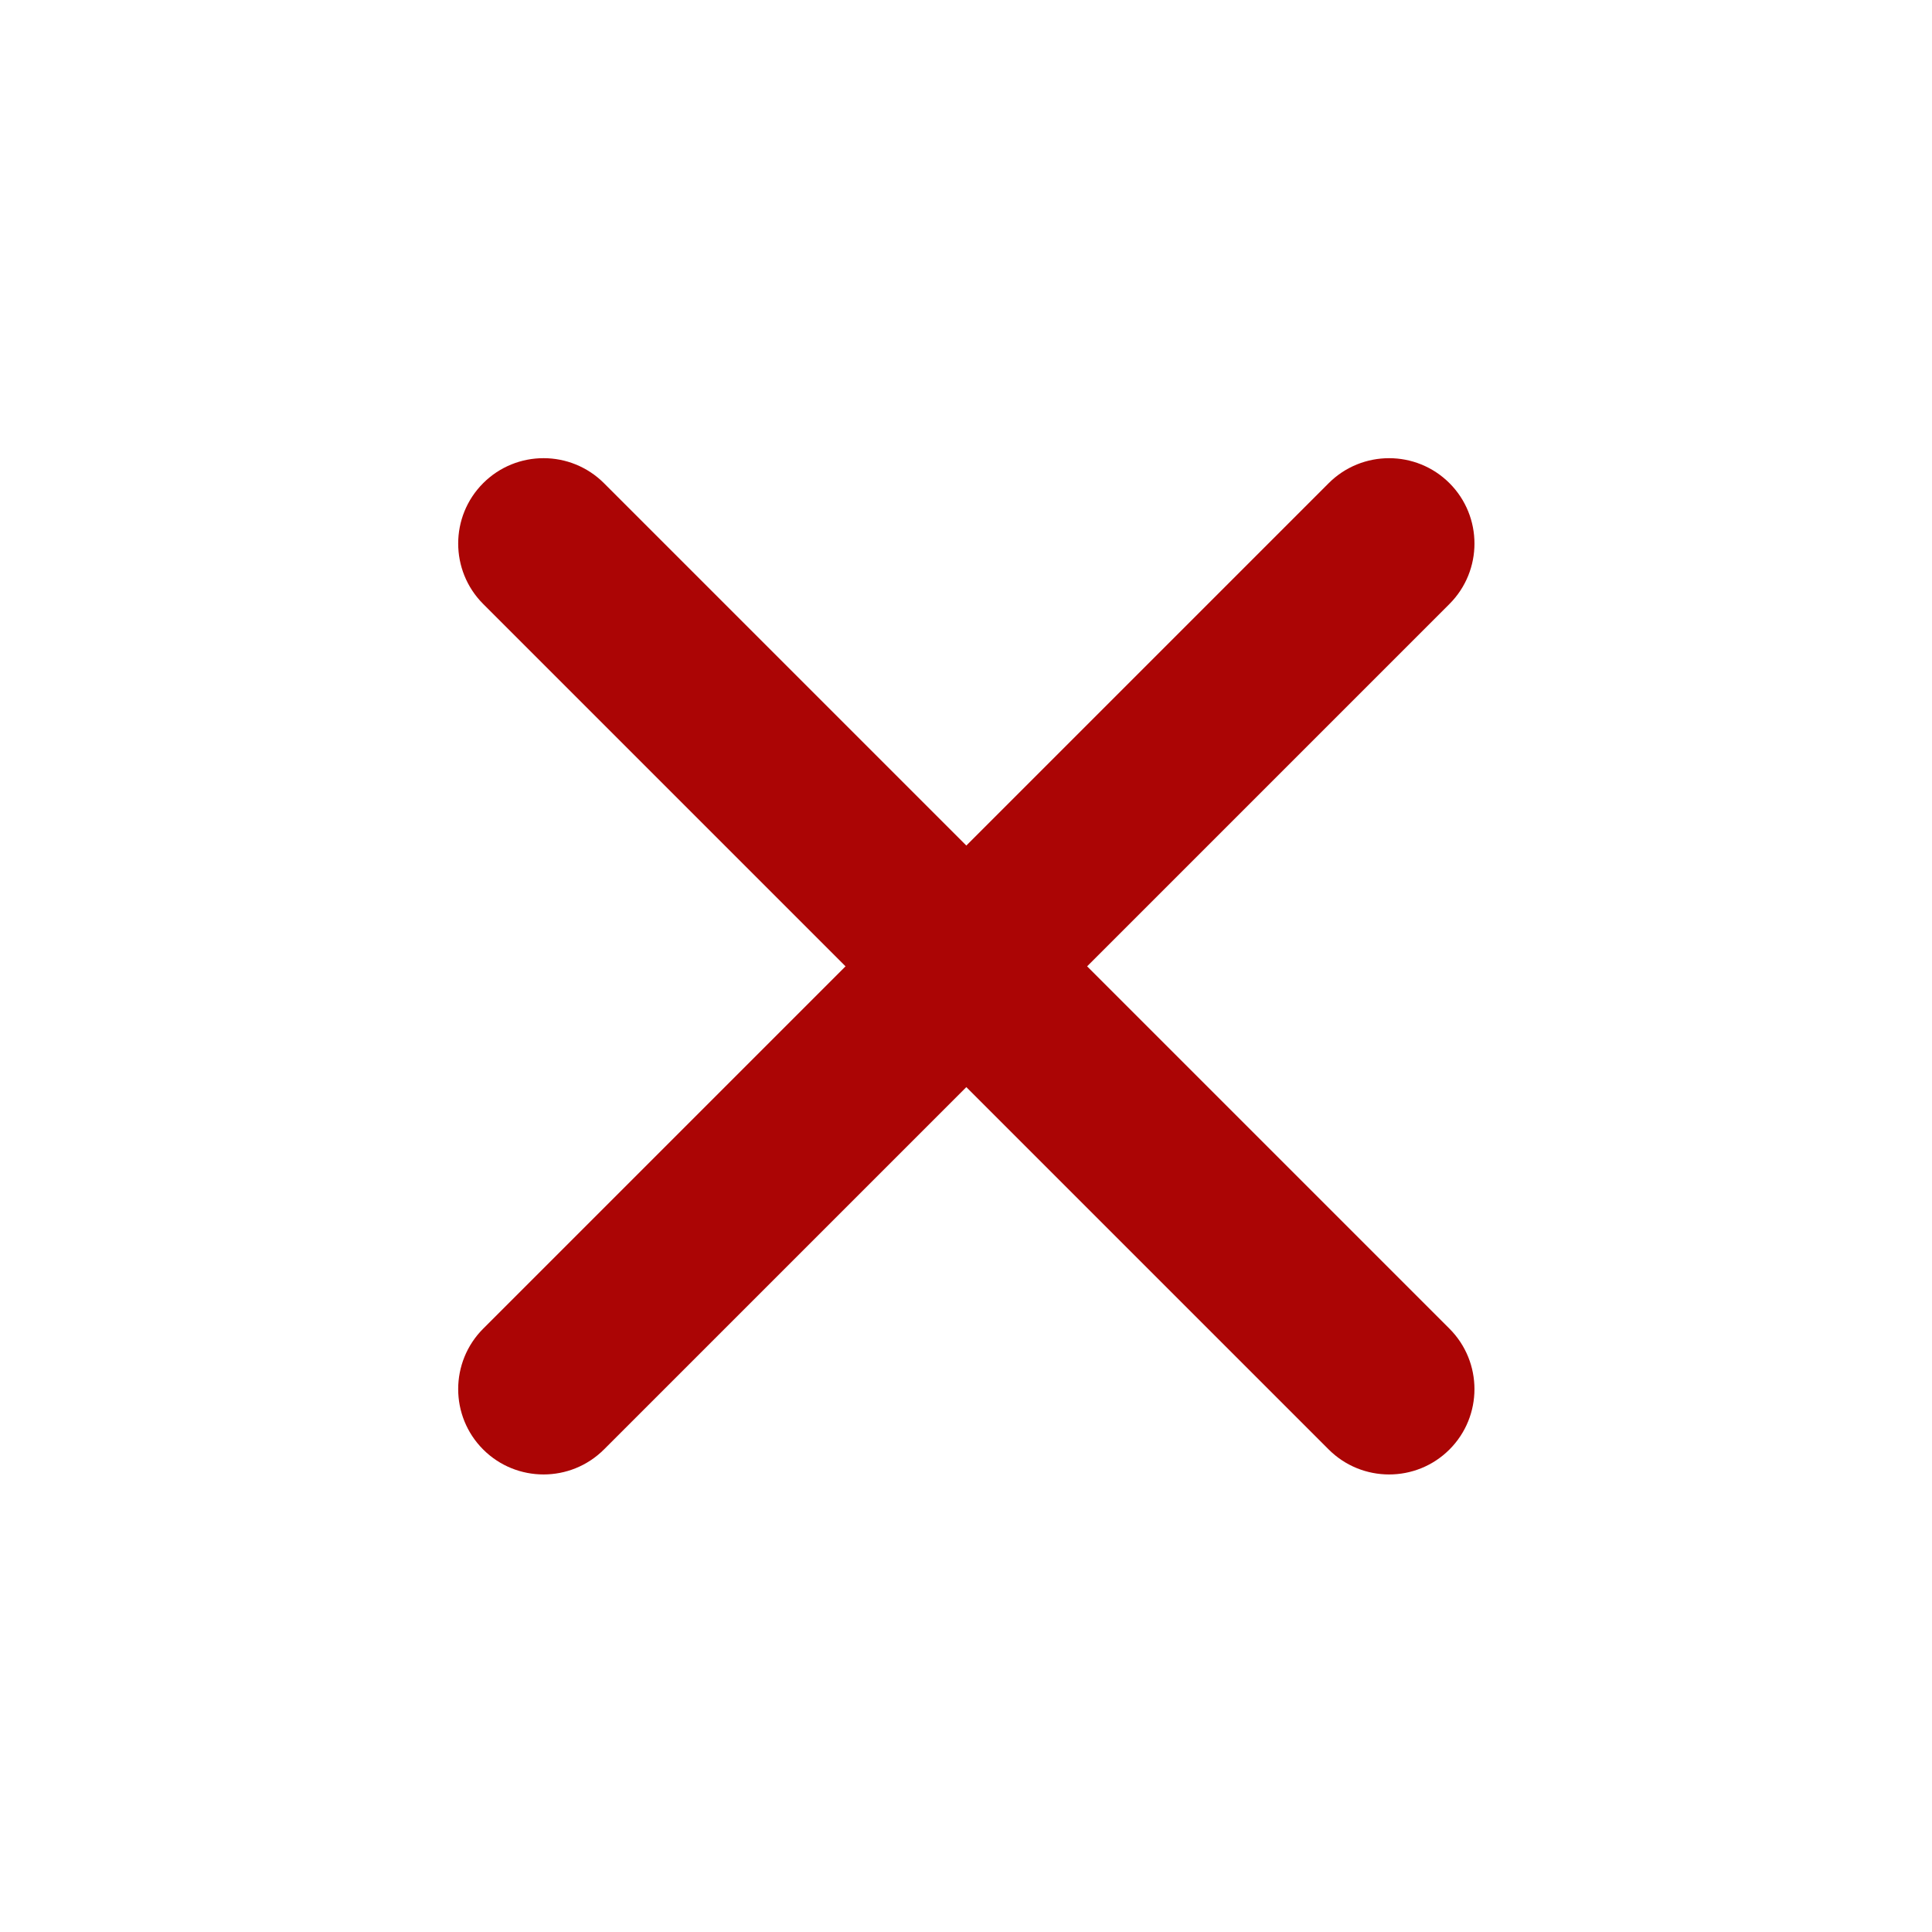<?xml version="1.0" encoding="UTF-8" standalone="no"?><svg xmlns="http://www.w3.org/2000/svg" xmlns:xlink="http://www.w3.org/1999/xlink" fill="#ab0505" height="113.1" preserveAspectRatio="xMidYMid meet" version="1" viewBox="-7.0 -7.0 113.1 113.1" width="113.1" zoomAndPan="magnify"><g fill="none" fill-rule="evenodd"><g fill="#ab0505" id="change1_1"><path d="M54.569,44.569 L54.569,14.573 C54.569,11.813 52.33,9.569 49.569,9.569 C46.813,9.569 44.569,11.809 44.569,14.573 L44.569,44.569 L14.573,44.569 C11.813,44.569 9.569,46.807 9.569,49.569 C9.569,52.324 11.809,54.569 14.573,54.569 L44.569,54.569 L44.569,84.564 C44.569,87.324 46.807,89.569 49.569,89.569 C52.324,89.569 54.569,87.328 54.569,84.564 L54.569,54.569 L84.564,54.569 C87.324,54.569 89.569,52.33 89.569,49.569 C89.569,46.813 87.328,44.569 84.564,44.569 L54.569,44.569 Z" transform="rotate(45 49.569 49.569)"/></g></g></svg>